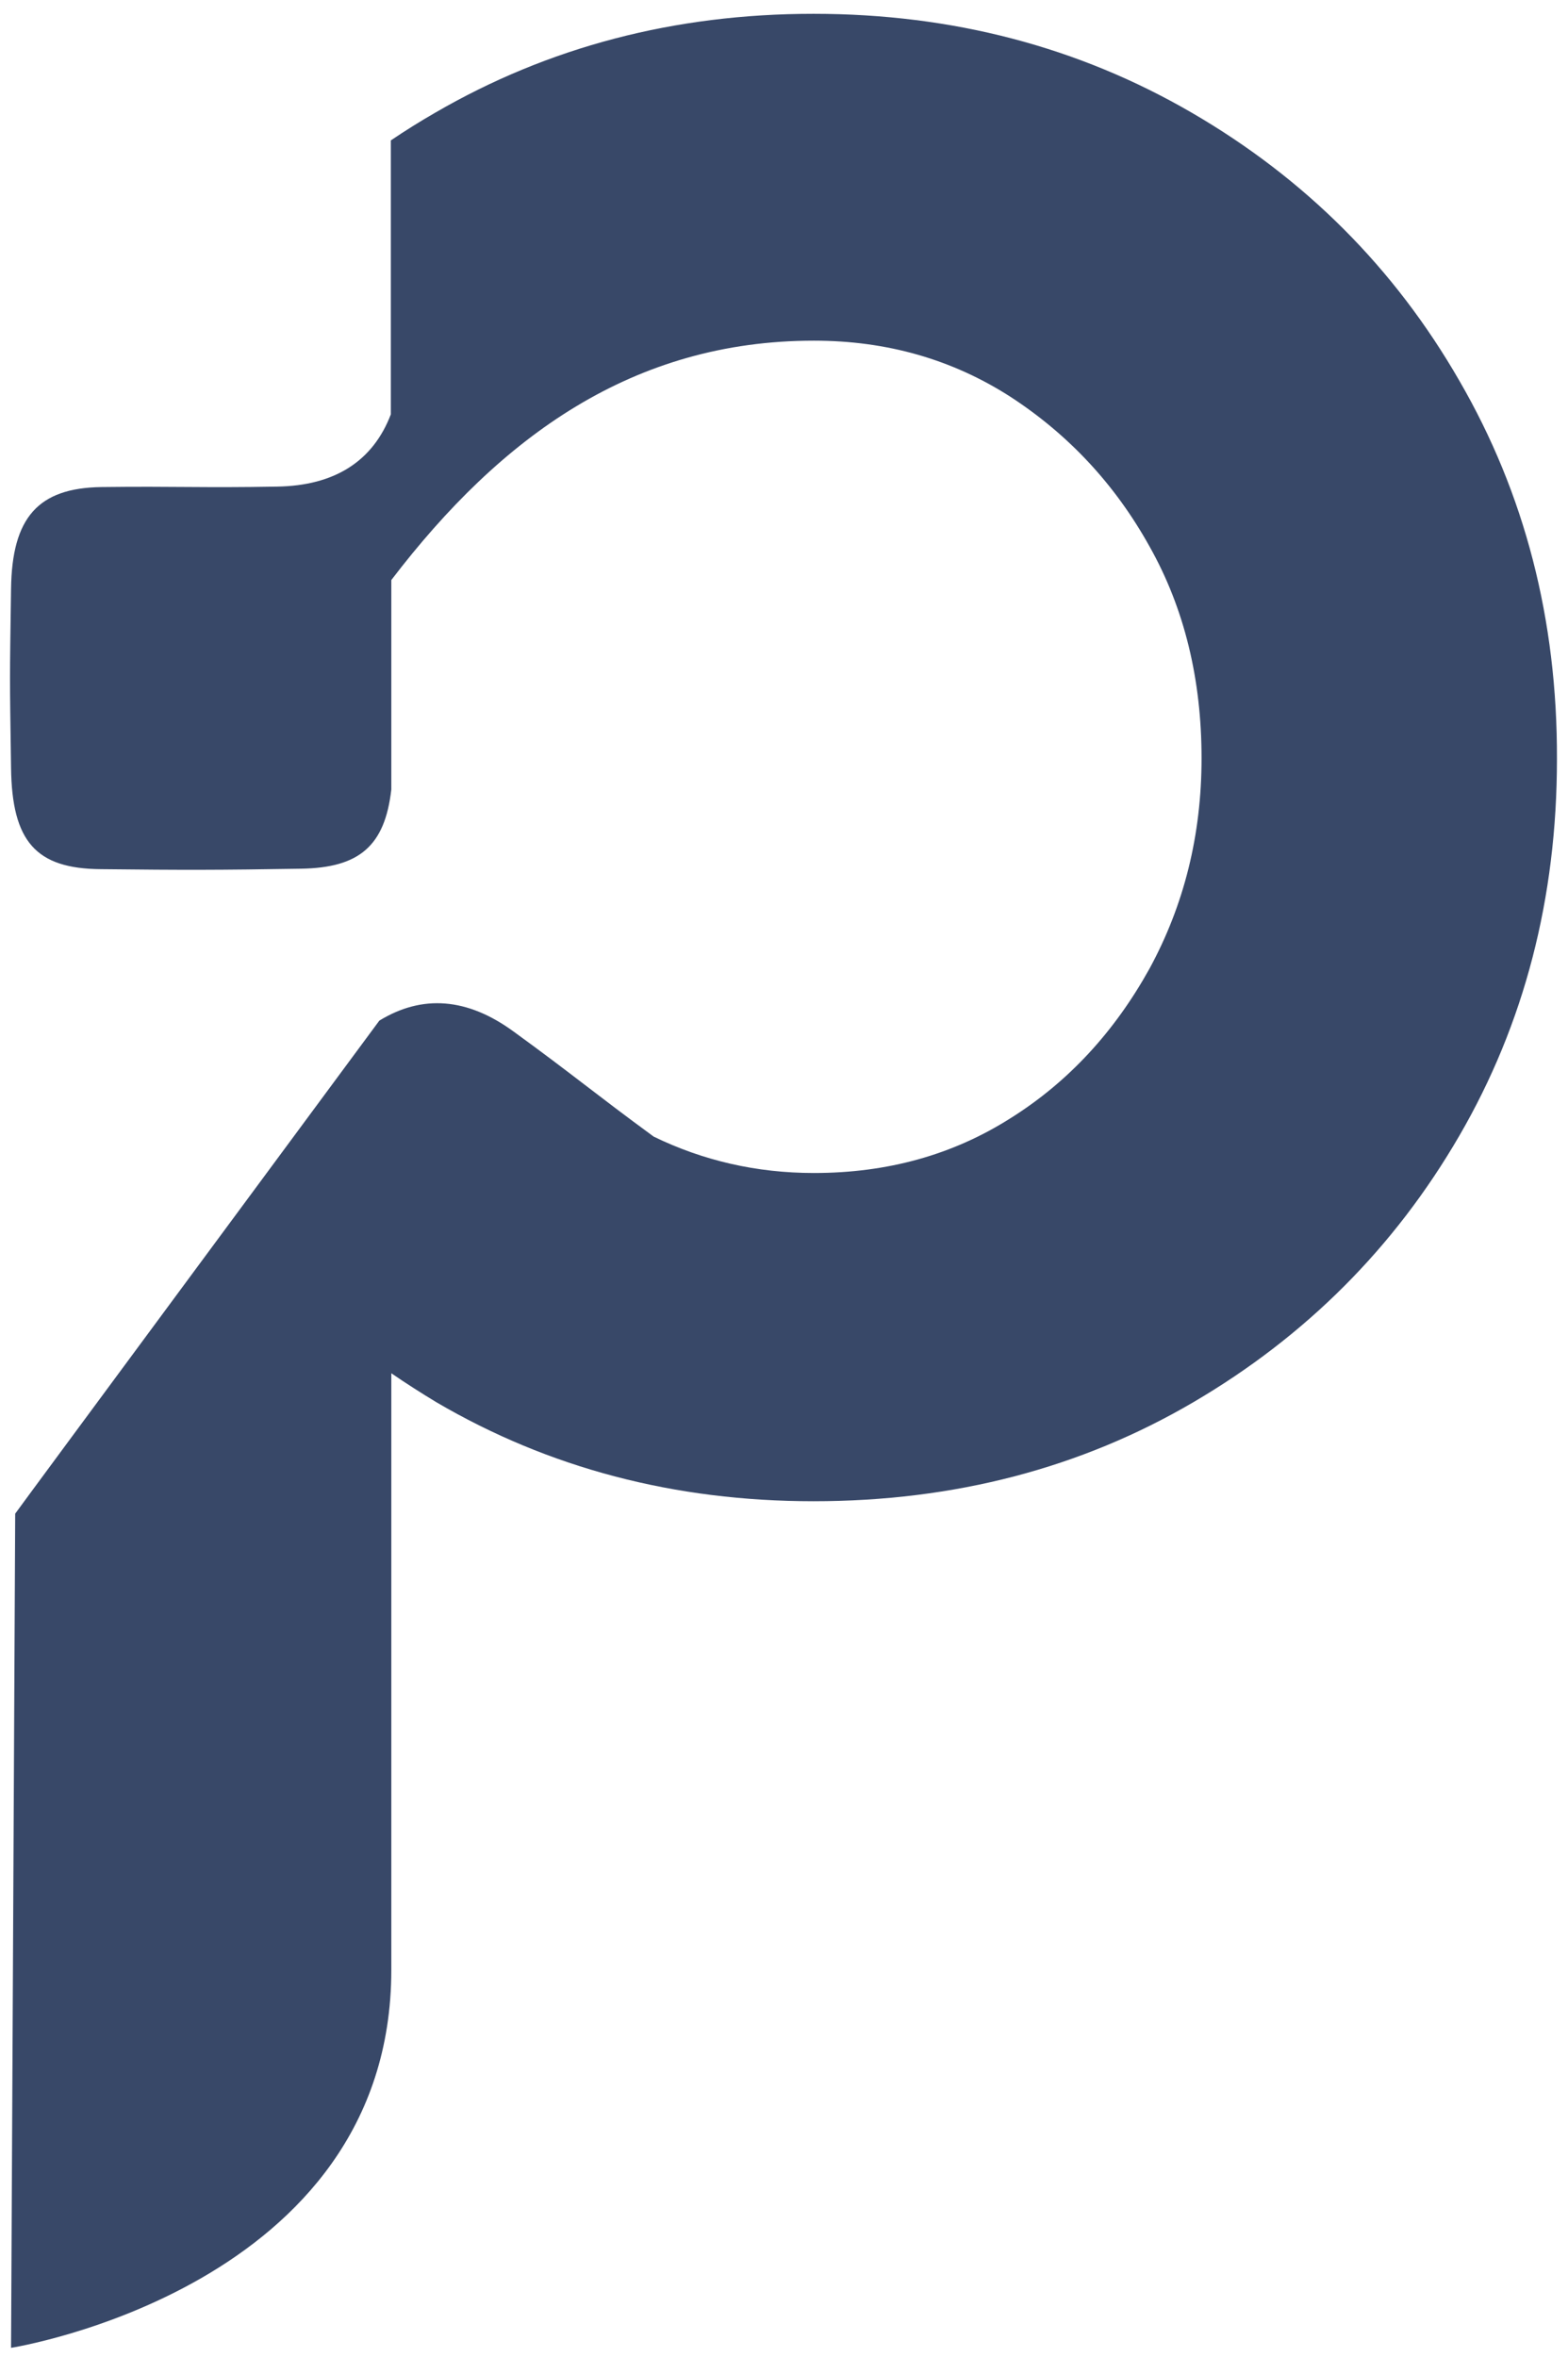 <svg xmlns="http://www.w3.org/2000/svg" xmlns:xlink="http://www.w3.org/1999/xlink" id="Layer_1" x="0px" y="0px" viewBox="0 0 340.6 512" style="enable-background:new 0 0 340.6 512;" xml:space="preserve"><style type="text/css">	.st0{fill:#384868;}</style><g>	<path class="st0" d="M317,82.7c-14.1-24.5-33.5-43.9-58.1-58.2C234.3,10.2,206.9,3,176.7,3c-30.2,0-57.6,7.2-82.2,21.5  c-3.3,1.9-6.5,3.9-9.6,6V90c-3.9,10.2-12.2,15.5-24.7,15.7c-16.4,0.3-21.8-0.1-38.2,0.1c-13.7,0.2-19.4,6.6-19.6,22.1  c-0.3,20.8-0.3,18.1,0,38.9c0.2,16,5.4,21.9,19.5,22c18.2,0.2,25.3,0.2,43.5-0.1c12.6-0.2,18.2-4.9,19.6-17.2V126  c23.9-31.3,52.6-52,91.8-52c15.9,0,30.1,4.1,42.7,12.2c12.6,8.2,22.7,19,30.2,32.5c7.6,13.5,11.3,28.9,11.3,46  c0,16.7-3.8,31.9-11.3,45.7c-7.6,13.7-17.6,24.6-30.2,32.5c-12.6,8-26.8,11.9-42.7,11.9c-12.5,0-24.1-2.7-34.8-7.9  c-13.1-9.6-17.2-13.2-30.4-22.8c-10.1-7.4-19.9-8.1-29.2-2.4c0,0-79.1,107-79.1,107.1L2.4,510c0,0,82.6-13,82.6-82.1V401  c0,0,0,0,0,0V298.3c3.2,2.2,6.5,4.3,9.8,6.3c24.4,14.3,51.7,21.5,81.9,21.5c30.6,0,58.1-7.2,82.5-21.5  c24.4-14.3,43.7-33.6,57.8-57.9c14.1-24.3,21.2-51.6,21.2-81.8C338.3,134.6,331.2,107.2,317,82.7L317,82.7z"></path></g><g>	<path class="st0" d="M709.6,321.6c-1.7-2.9-4-5.2-6.9-6.9c-2.9-1.7-6.2-2.5-9.7-2.5c-3.6,0-6.8,0.8-9.7,2.5  c-0.4,0.2-0.8,0.5-1.1,0.7v7c-0.5,1.2-1.4,1.8-2.9,1.9c-1.9,0-2.6,0-4.5,0c-1.6,0-2.3,0.8-2.3,2.6c0,2.5,0,2.1,0,4.6  c0,1.9,0.6,2.6,2.3,2.6c2.2,0,3,0,5.2,0c1.5,0,2.2-0.6,2.3-2v-5.4c2.8-3.7,6.2-6.1,10.9-6.1c1.9,0,3.6,0.5,5.1,1.4  c1.5,1,2.7,2.3,3.6,3.9c0.9,1.6,1.3,3.4,1.3,5.4c0,2-0.4,3.8-1.3,5.4c-0.9,1.6-2.1,2.9-3.6,3.9c-1.5,0.9-3.2,1.4-5.1,1.4  c-1.5,0-2.8-0.3-4.1-0.9c-1.5-1.1-2-1.6-3.6-2.7c-1.2-0.9-2.4-1-3.5-0.3c0,0-9.4,12.7-9.4,12.7l-0.1,21.4c0,0,9.8-1.5,9.8-9.7v-3.2  c0,0,0,0,0,0v-12.2c0.4,0.3,0.8,0.5,1.2,0.7c2.9,1.7,6.1,2.5,9.7,2.5c3.6,0,6.9-0.8,9.8-2.5c2.9-1.7,5.2-4,6.8-6.9  c1.7-2.9,2.5-6.1,2.5-9.7C712.1,327.7,711.3,324.5,709.6,321.6L709.6,321.6z"></path></g></svg>